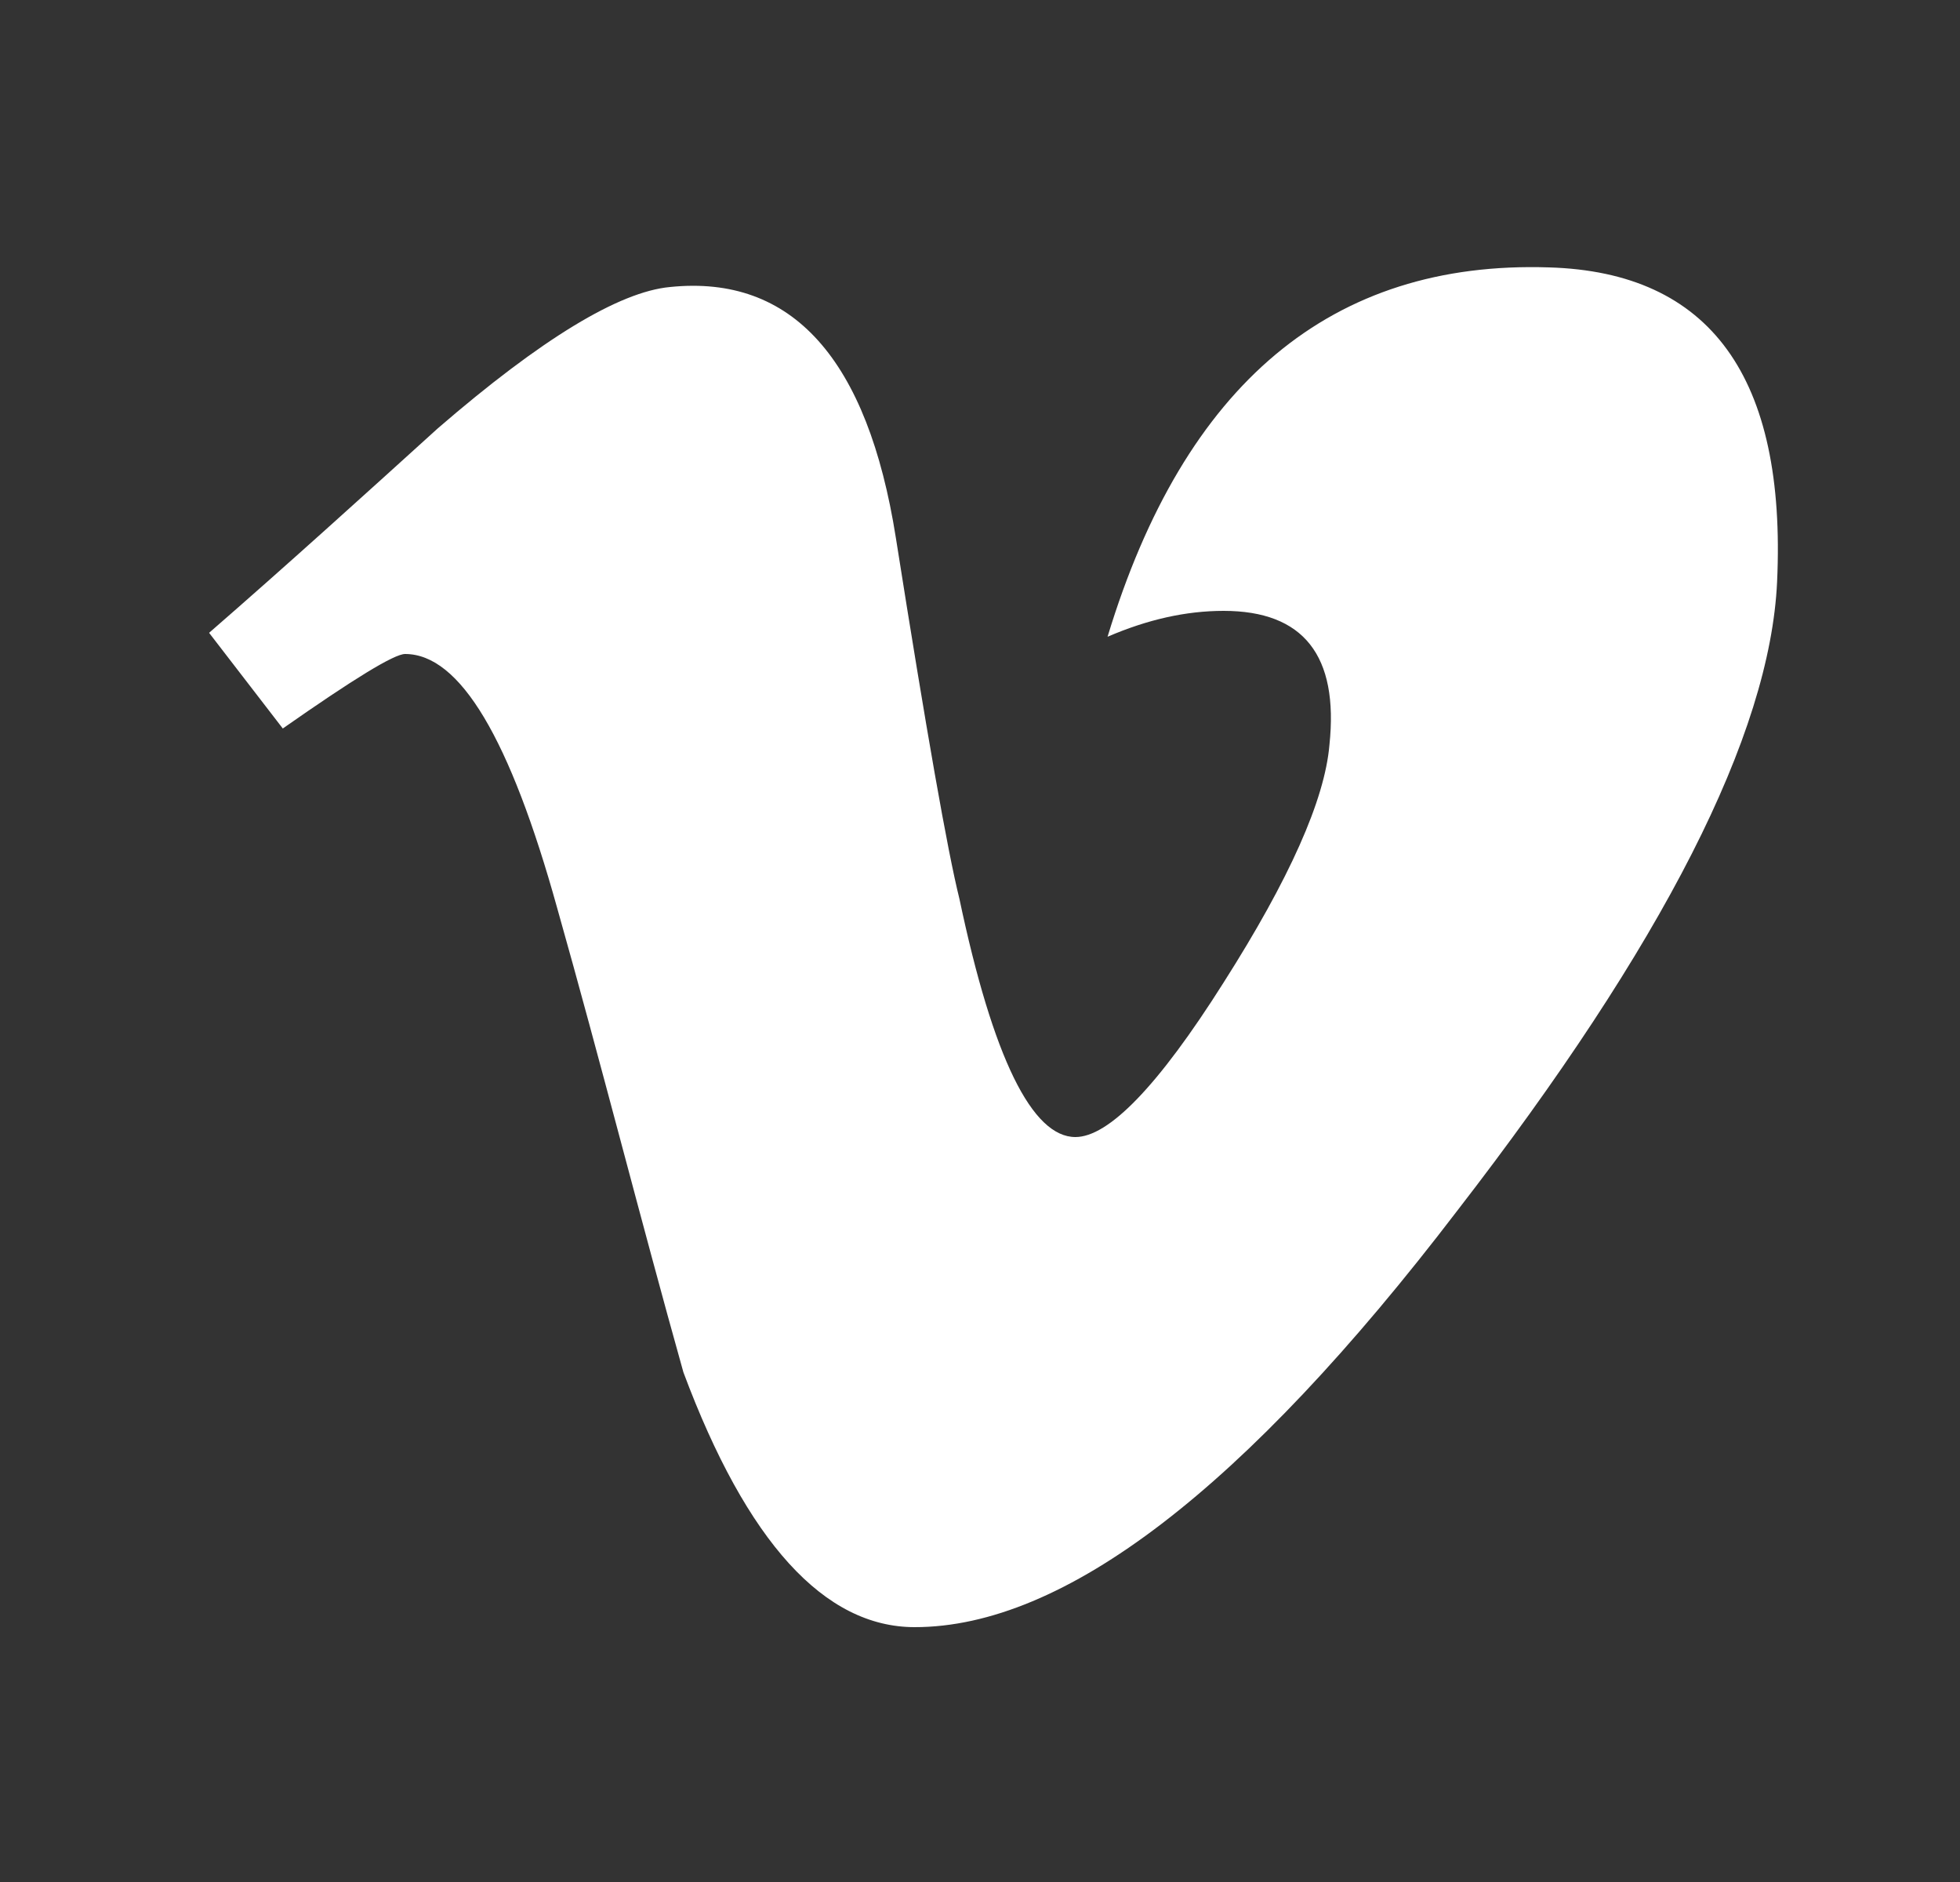 <svg width="25" height="24" viewBox="0 0 25 24" fill="none" xmlns="http://www.w3.org/2000/svg">
<rect x="0" y="0" width="25" height="24" fill="#333333" stroke="none"/>
<path d="M22.667 7.42C22.577 9.37 21.217 12.04 18.587 15.44C15.867 19 13.567 20.75 11.667 20.75C10.517 20.75 9.527 19.67 8.717 17.5C8.167 15.54 7.667 13.56 7.107 11.58C6.507 9.42 5.867 8.34 5.167 8.34C5.027 8.34 4.507 8.66 3.607 9.29L2.667 8.07C3.667 7.2 4.627 6.33 5.587 5.46C6.907 4.32 7.897 3.72 8.547 3.66C10.107 3.5 11.067 4.58 11.427 6.86C11.817 9.33 12.087 10.86 12.237 11.46C12.667 13.5 13.167 14.5 13.717 14.5C14.137 14.5 14.767 13.86 15.607 12.53C16.447 11.21 16.897 10.2 16.957 9.5C17.077 8.36 16.627 7.79 15.607 7.79C15.127 7.79 14.637 7.9 14.127 8.12C15.107 4.89 16.987 3.32 19.757 3.41C21.817 3.47 22.787 4.81 22.667 7.42Z" fill="white"/>
</svg>
